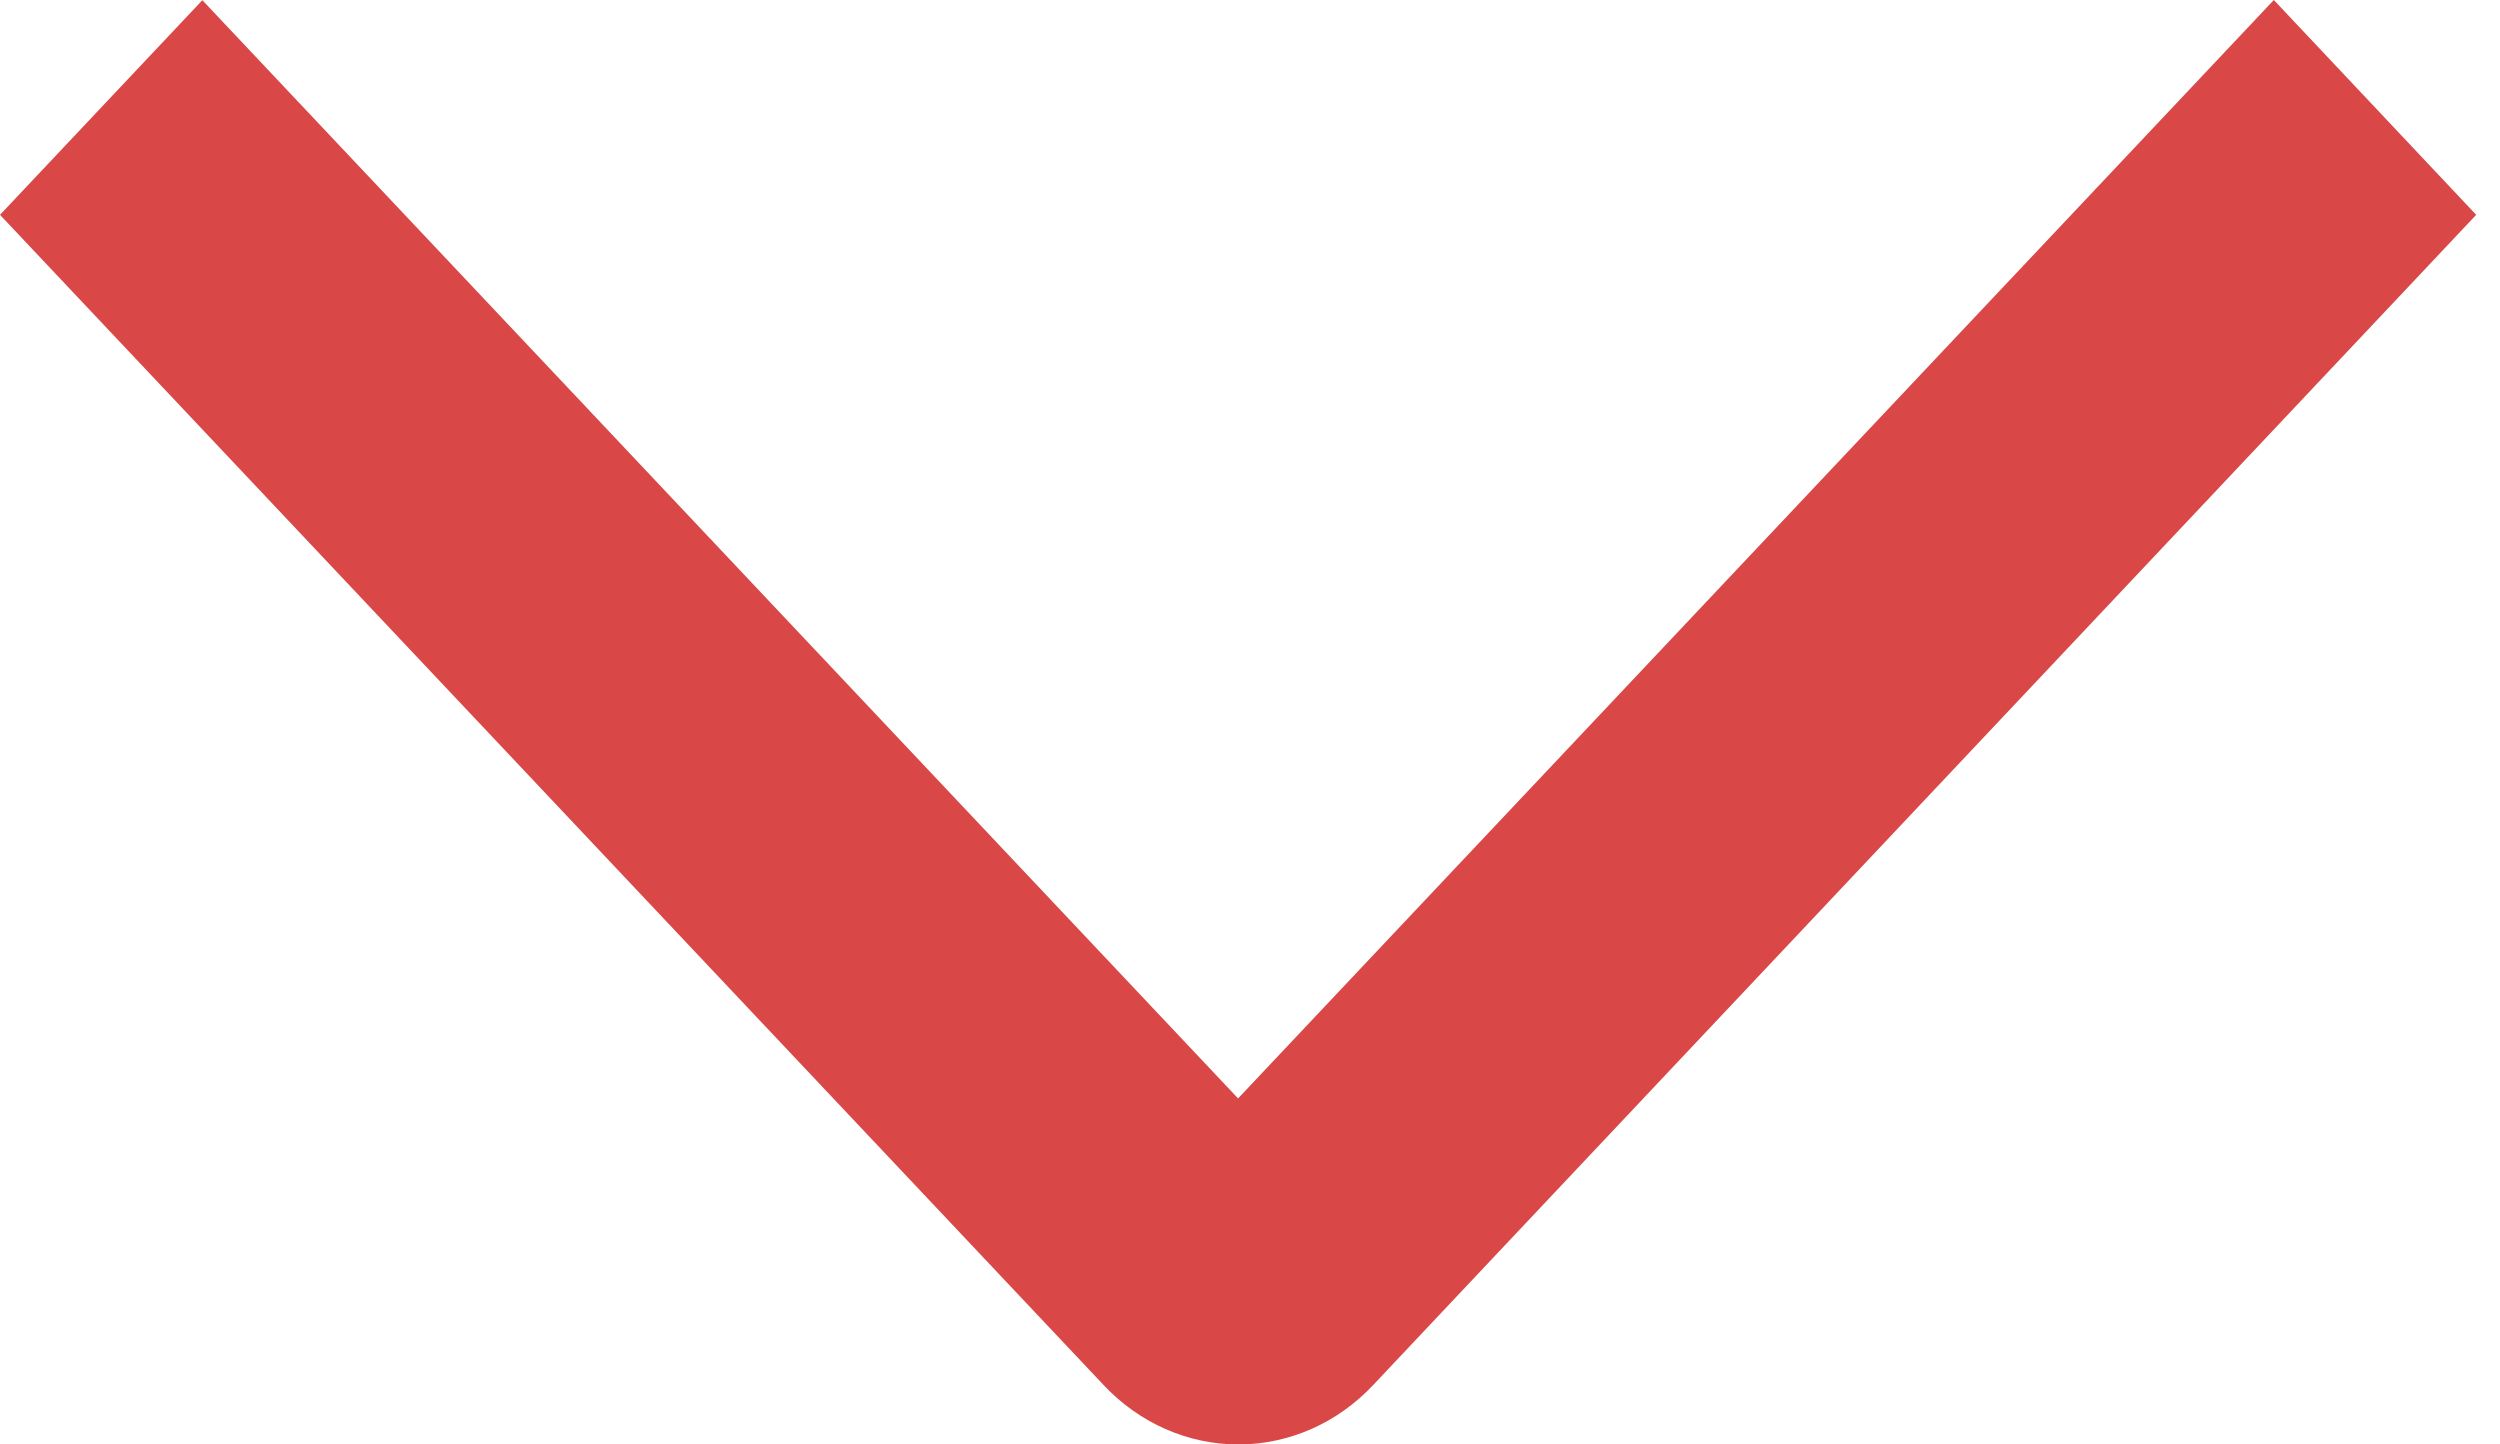<?xml version="1.0" encoding="UTF-8"?> <svg xmlns="http://www.w3.org/2000/svg" width="90" height="52" viewBox="0 0 90 52" fill="none"><path d="M81.858 3.9575e-06L89.143 7.734L49.438 49.857C48.801 50.536 48.045 51.075 47.211 51.443C46.378 51.811 45.484 52 44.582 52C43.679 52 42.785 51.811 41.952 51.443C41.119 51.075 40.362 50.536 39.726 49.857L1.93494e-06 7.734L7.285 0.007L44.571 39.543L81.858 3.9575e-06Z" fill="#D94747"></path></svg> 